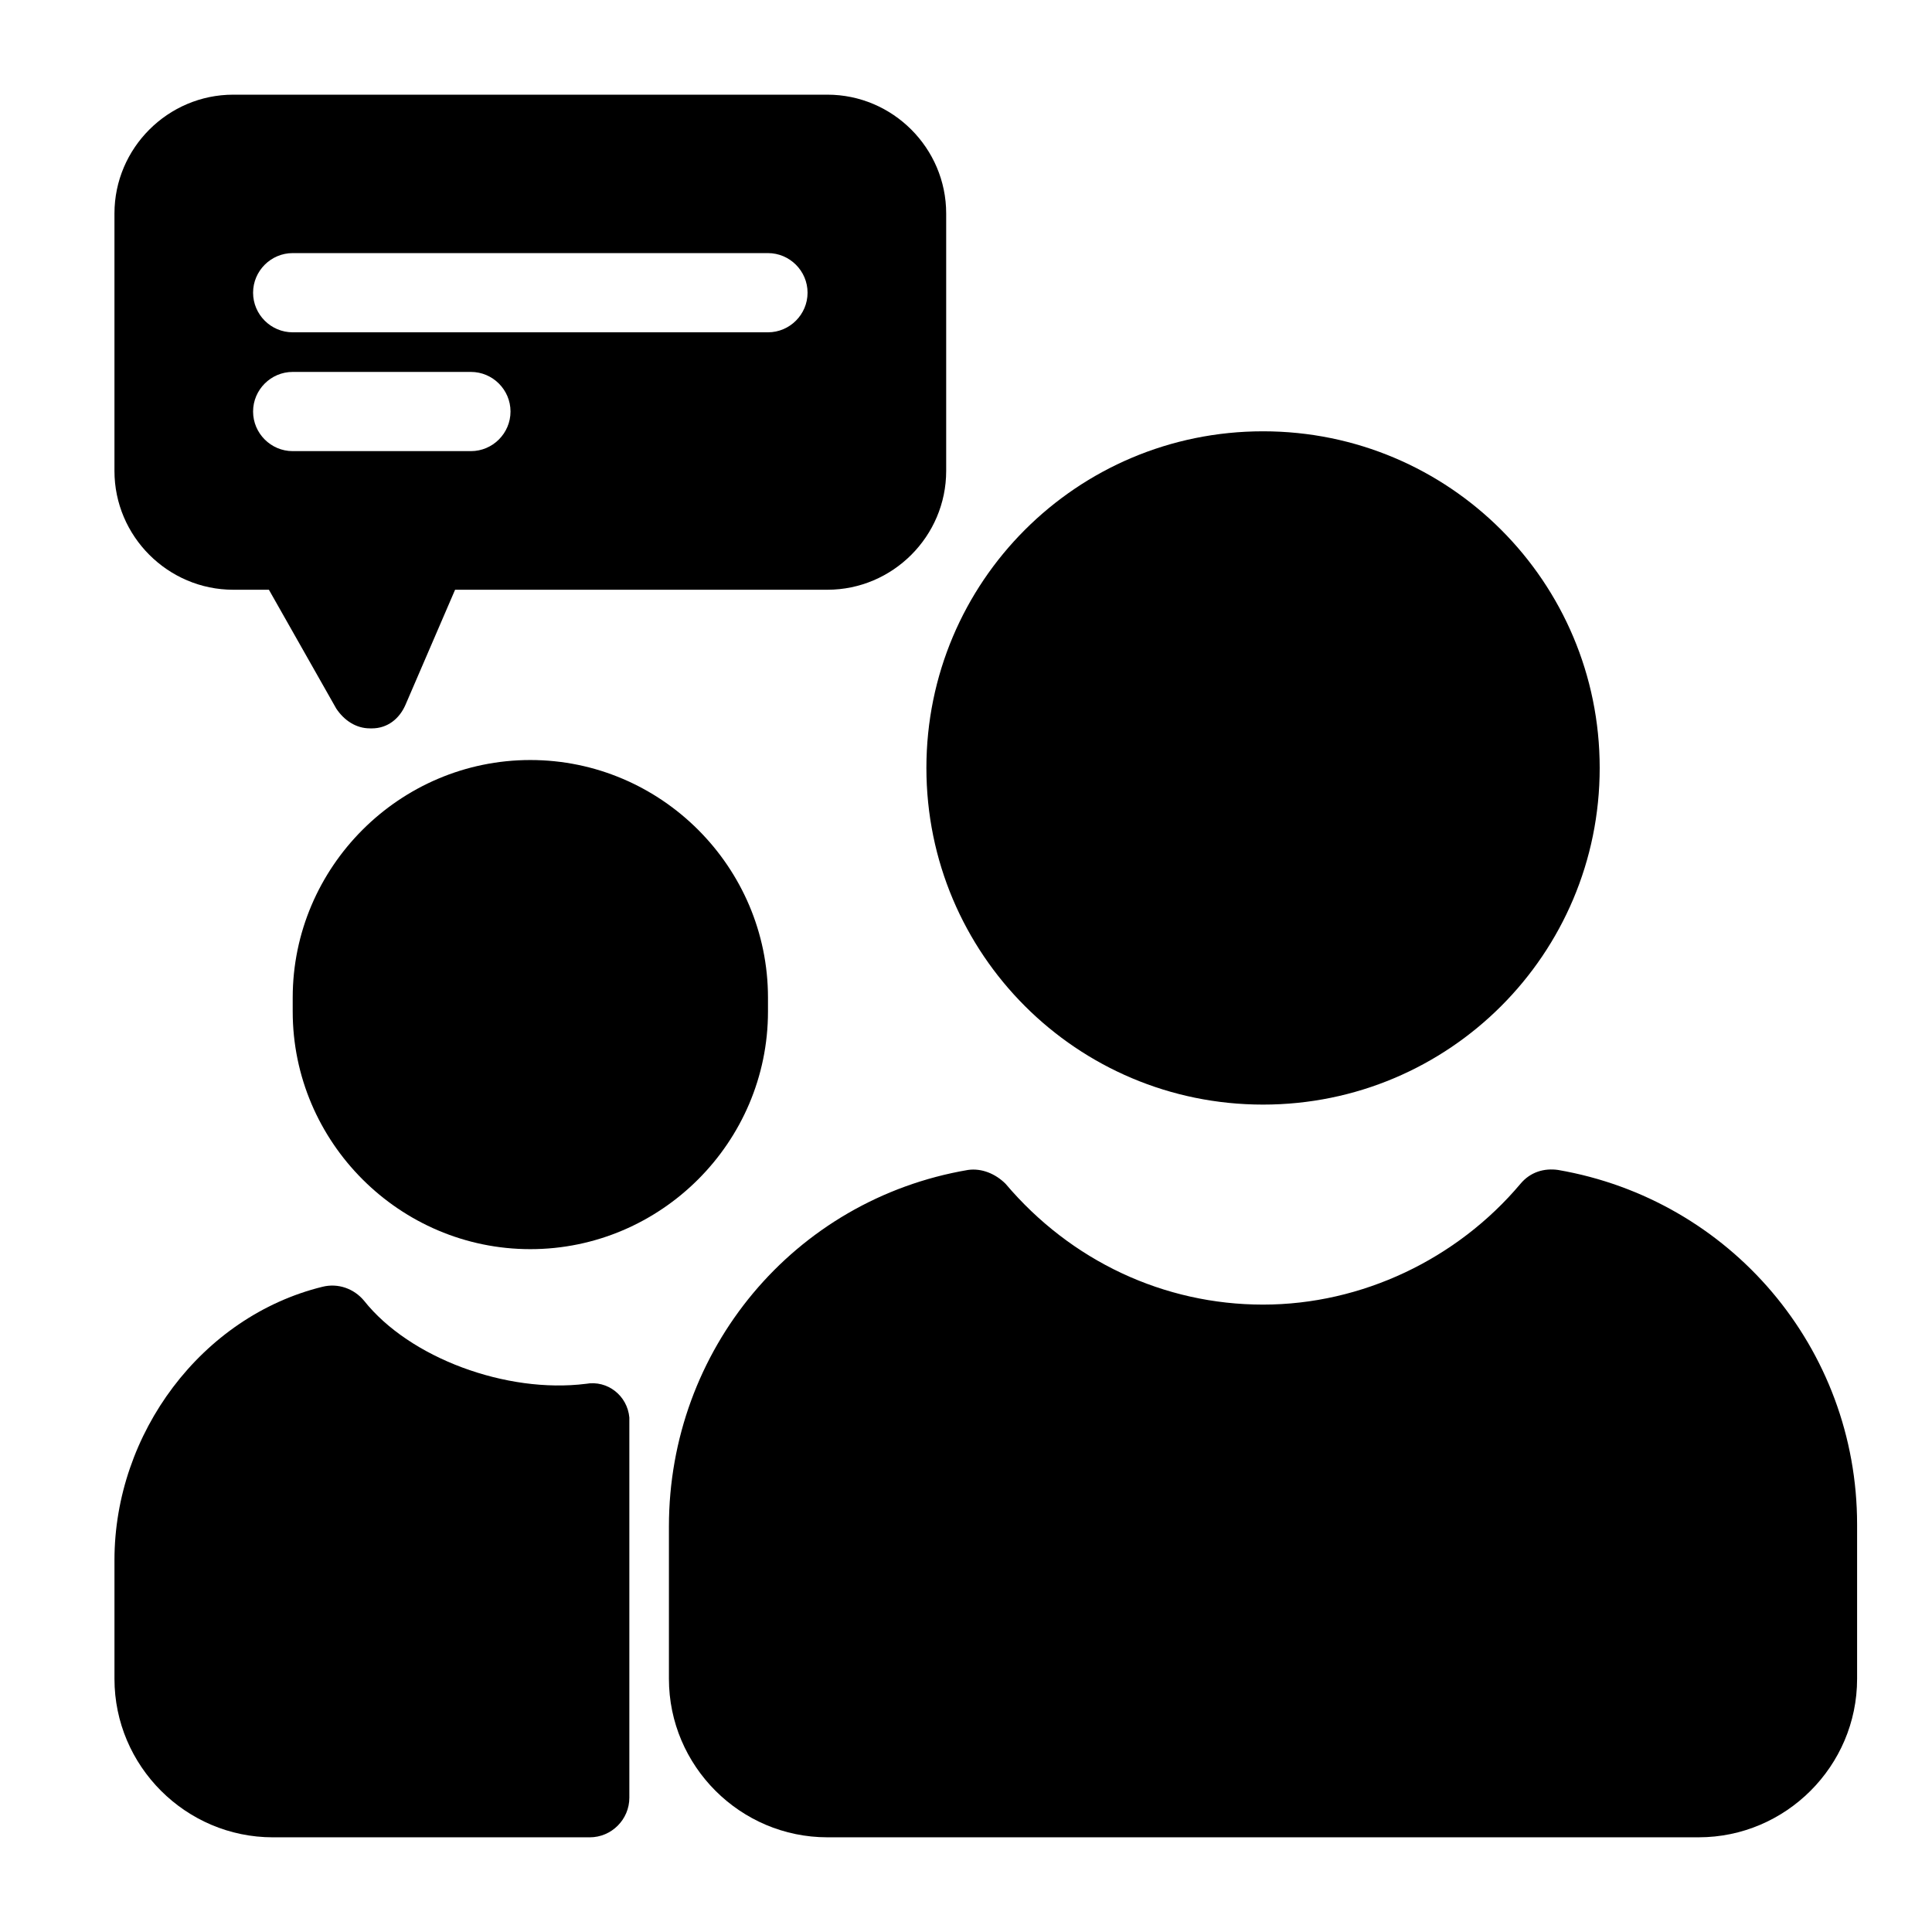 <?xml version="1.0" encoding="UTF-8"?>
<!-- Uploaded to: SVG Repo, www.svgrepo.com, Generator: SVG Repo Mixer Tools -->
<svg fill="#000000" width="800px" height="800px" version="1.1" viewBox="144 144 512 512" xmlns="http://www.w3.org/2000/svg">
 <g>
  <path d="m556.91 454.05c-3.672-0.523-7.348 0.523-9.973 3.672-16.793 19.941-41.984 32.012-68.223 32.012s-50.906-11.547-68.223-32.012c-2.625-2.625-6.297-4.199-9.973-3.672-46.184 7.871-79.246 47.758-79.246 94.465v40.406c0 23.09 18.895 41.984 41.984 41.984h230.91c23.09 0 41.984-18.895 41.984-41.984v-40.934c0-46.707-33.59-86.066-79.246-93.938z"/>
  <path d="m478.72 436.73c49.332 0 89.215-39.887 89.215-89.215 0-49.332-39.887-89.215-89.215-89.215-49.332 0-89.215 39.887-89.215 89.215 0 49.332 39.883 89.215 89.215 89.215z"/>
  <path d="m221.57 408.39v3.672c0 34.637 28.34 62.977 62.977 62.977s62.977-28.34 62.977-62.977v-3.672c0-34.637-28.34-62.977-62.977-62.977s-62.977 28.34-62.977 62.977z"/>
  <path d="m299.24 510.73c-20.992 2.625-46.707-6.824-58.777-22.043-2.625-3.148-6.824-4.723-11.02-3.672-32.016 7.871-55.109 38.836-55.109 72.422v31.488c0 23.09 18.895 41.984 41.984 41.984h83.969c5.773 0 10.496-4.723 10.496-10.496v-100.76c-0.523-5.773-5.773-9.969-11.543-8.922z"/>
  <path d="m205.82 300.29h9.445l17.844 31.488c2.098 3.148 5.246 5.246 8.922 5.246l0.527 0.004c4.199 0 7.348-2.625 8.922-6.297l13.121-30.438 98.66-0.004c17.32 0 31.488-14.168 31.488-31.488v-68.223c0-17.32-14.168-31.488-31.488-31.488h-157.44c-17.32 0-31.488 14.168-31.488 31.488v68.223c0 17.32 14.172 31.488 31.488 31.488zm15.746-89.215h125.95c5.773 0 10.496 4.723 10.496 10.496 0 5.773-4.723 10.496-10.496 10.496h-125.95c-5.773 0-10.496-4.723-10.496-10.496 0-5.773 4.723-10.496 10.496-10.496zm0 31.488h47.23c5.773 0 10.496 4.723 10.496 10.496 0 5.773-4.723 10.496-10.496 10.496h-47.23c-5.773 0-10.496-4.723-10.496-10.496 0-5.773 4.723-10.496 10.496-10.496z"/>
 </g>
</svg>
